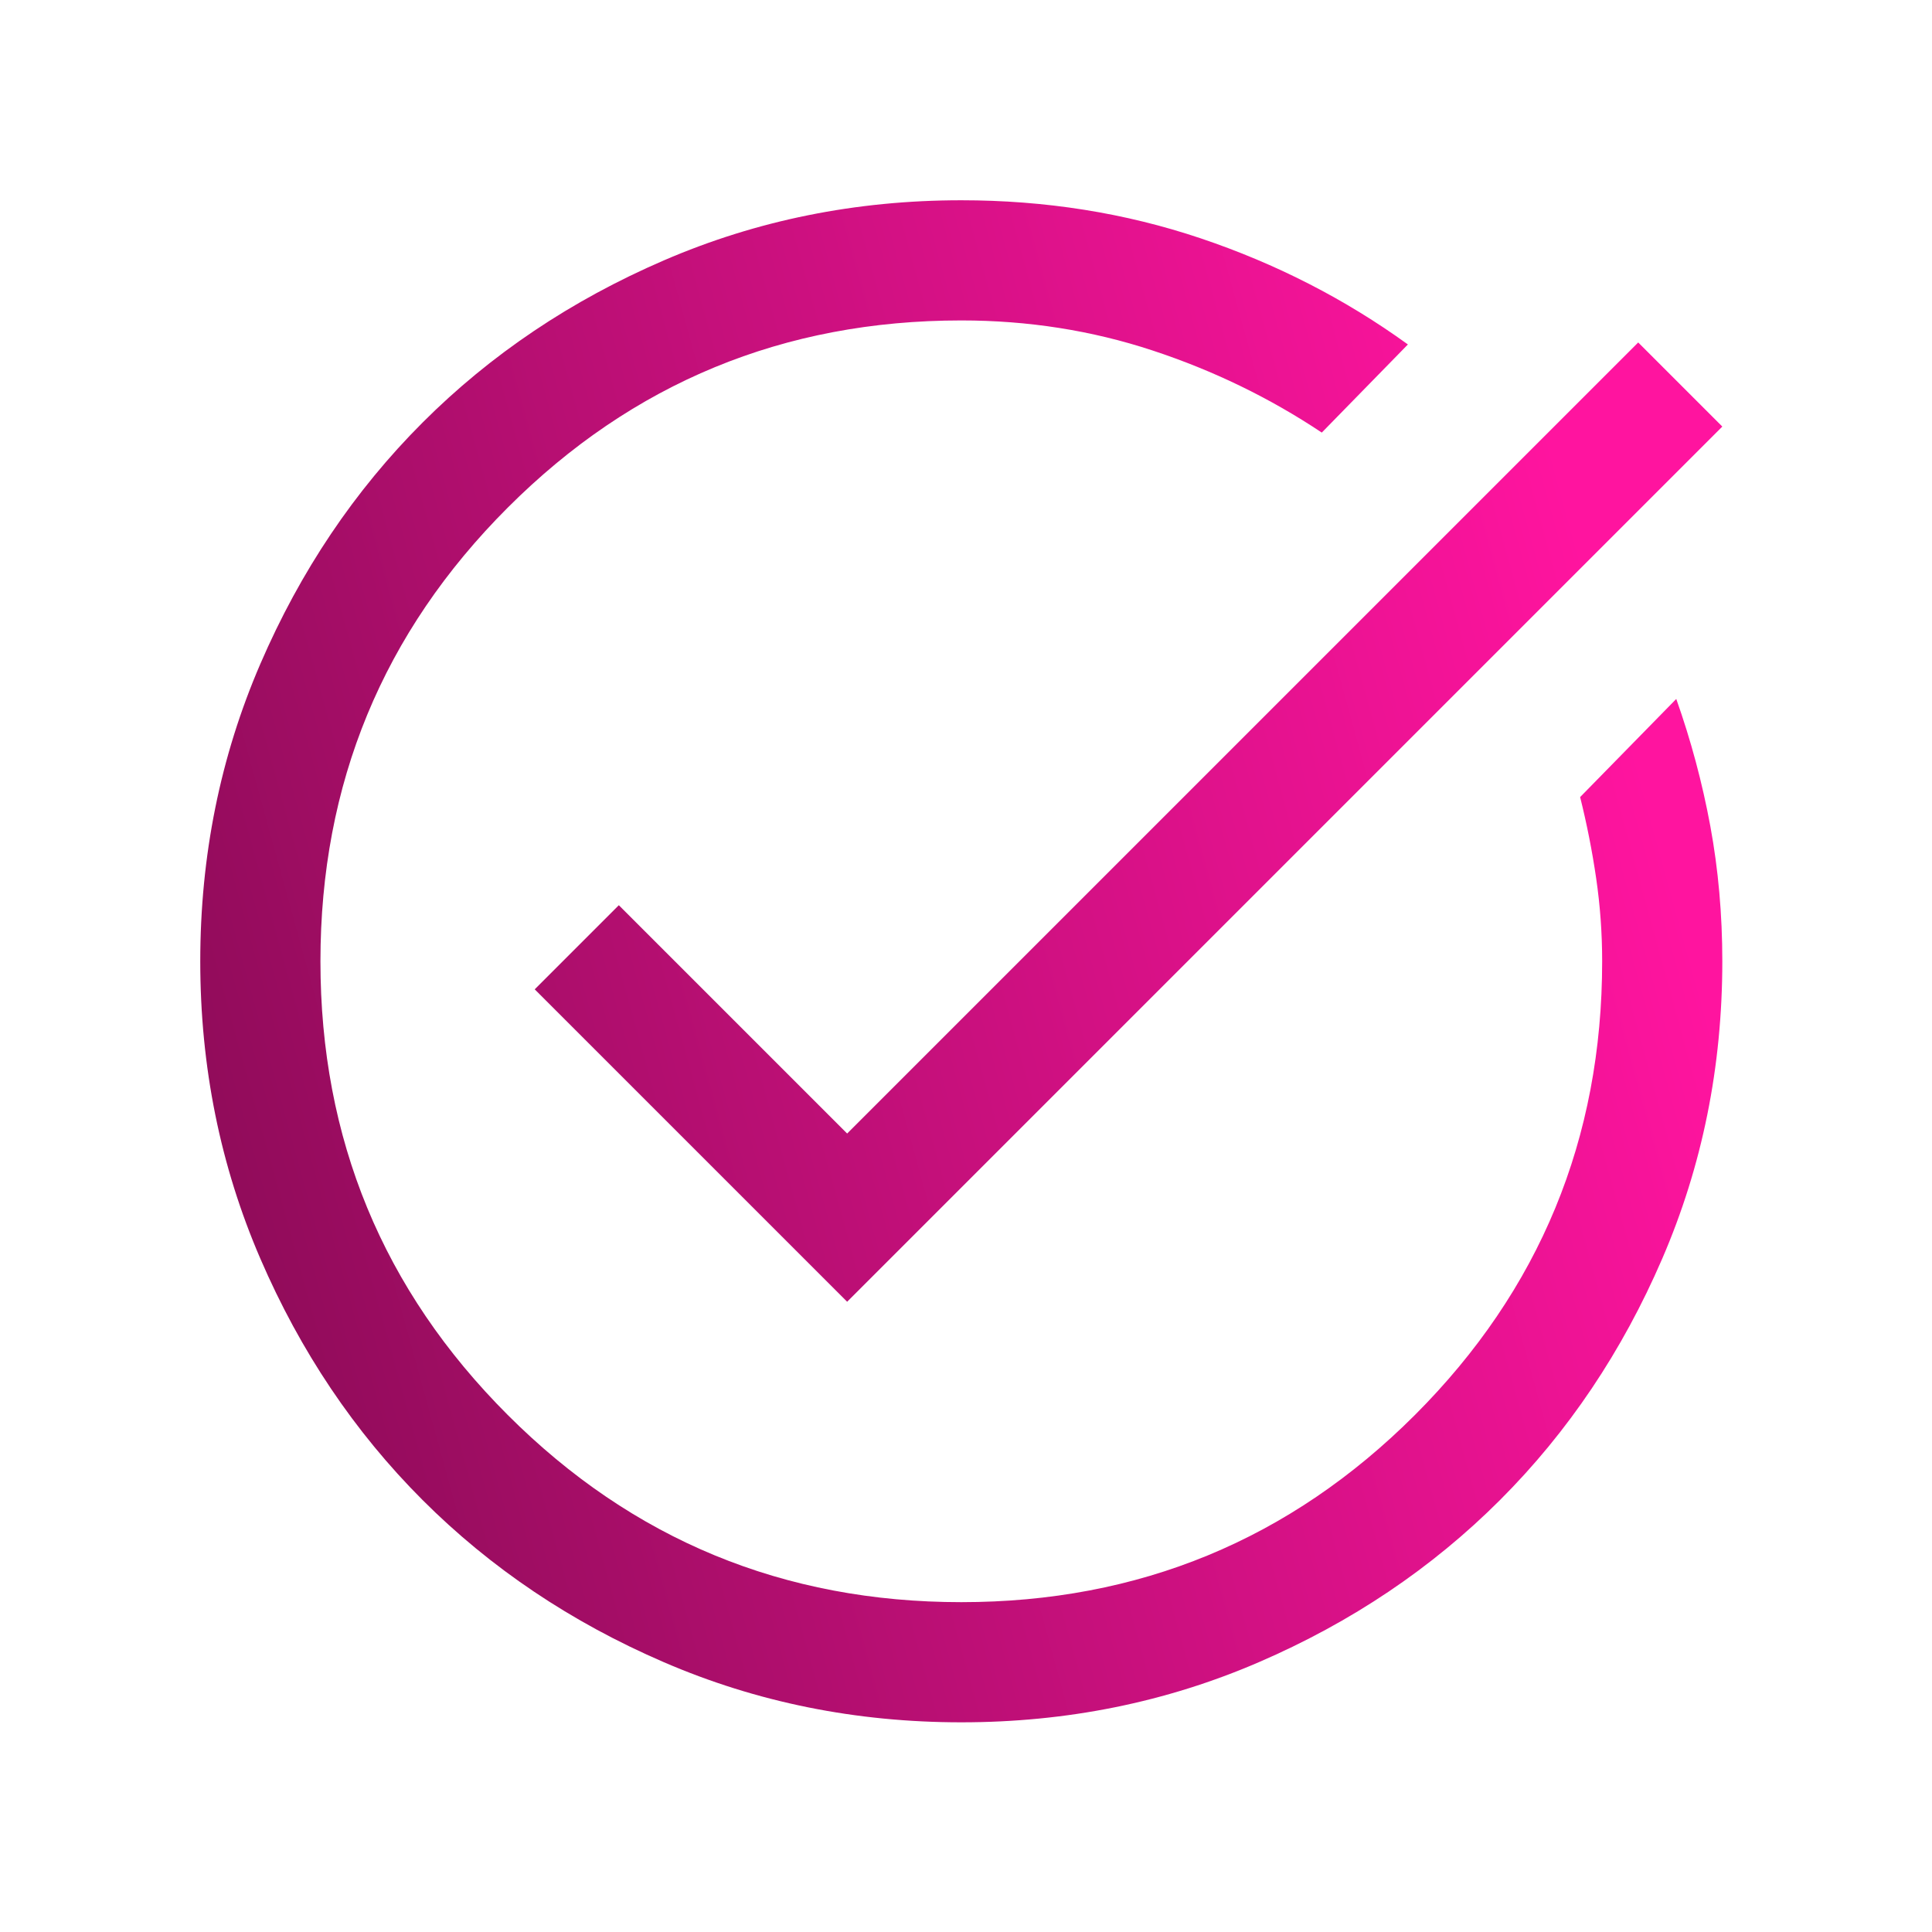 <svg width="154" height="154" viewBox="0 0 154 154" fill="none" xmlns="http://www.w3.org/2000/svg">
<mask id="mask0_73_35" style="mask-type:alpha" maskUnits="userSpaceOnUse" x="0" y="0" width="154" height="154">
<rect width="153.25" height="153.25" fill="#D9D9D9"/>
</mask>
<g mask="url(#mask0_73_35)">
<path d="M76.625 137.286C68.218 137.286 60.317 135.69 52.922 132.497C45.524 129.305 39.111 124.994 33.683 119.567C28.256 114.139 23.945 107.726 20.753 100.328C17.56 92.933 15.963 85.032 15.963 76.625C15.963 68.218 17.56 60.315 20.753 52.916C23.945 45.522 28.256 39.111 33.683 33.683C39.111 28.255 45.524 23.945 52.922 20.753C60.317 17.56 68.218 15.963 76.625 15.963C83.33 15.963 89.69 16.974 95.705 18.997C101.715 21.019 107.222 23.839 112.224 27.457L105.359 34.481C101.209 31.714 96.711 29.532 91.867 27.936C87.027 26.34 81.946 25.542 76.625 25.542C62.471 25.542 50.419 30.516 40.471 40.464C30.518 50.417 25.542 62.471 25.542 76.625C25.542 90.779 30.518 102.833 40.471 112.786C50.419 122.734 62.471 127.708 76.625 127.708C90.779 127.708 102.833 122.734 112.786 112.786C122.734 102.833 127.708 90.779 127.708 76.625C127.708 74.39 127.549 72.181 127.229 69.997C126.91 67.817 126.484 65.663 125.952 63.535L133.615 55.713C134.785 59.012 135.69 62.39 136.329 65.846C136.967 69.307 137.286 72.9 137.286 76.625C137.286 85.032 135.69 92.933 132.497 100.328C129.305 107.726 124.995 114.139 119.567 119.567C114.139 124.994 107.728 129.305 100.334 132.497C92.936 135.69 85.032 137.286 76.625 137.286ZM67.526 103.763L42.623 78.86L49.327 72.155L67.526 90.354L130.582 27.298L137.286 34.002L67.526 103.763Z" fill="url(#paint0_linear_73_35)"/>
</g>
<defs>
<linearGradient id="paint0_linear_73_35" x1="99.19" y1="-54.031" x2="-24.447" y2="-19.956" gradientUnits="userSpaceOnUse">
<stop stop-color="#FF149F"/>
<stop offset="1" stop-color="#870B54"/>
</linearGradient>
</defs>
</svg>
